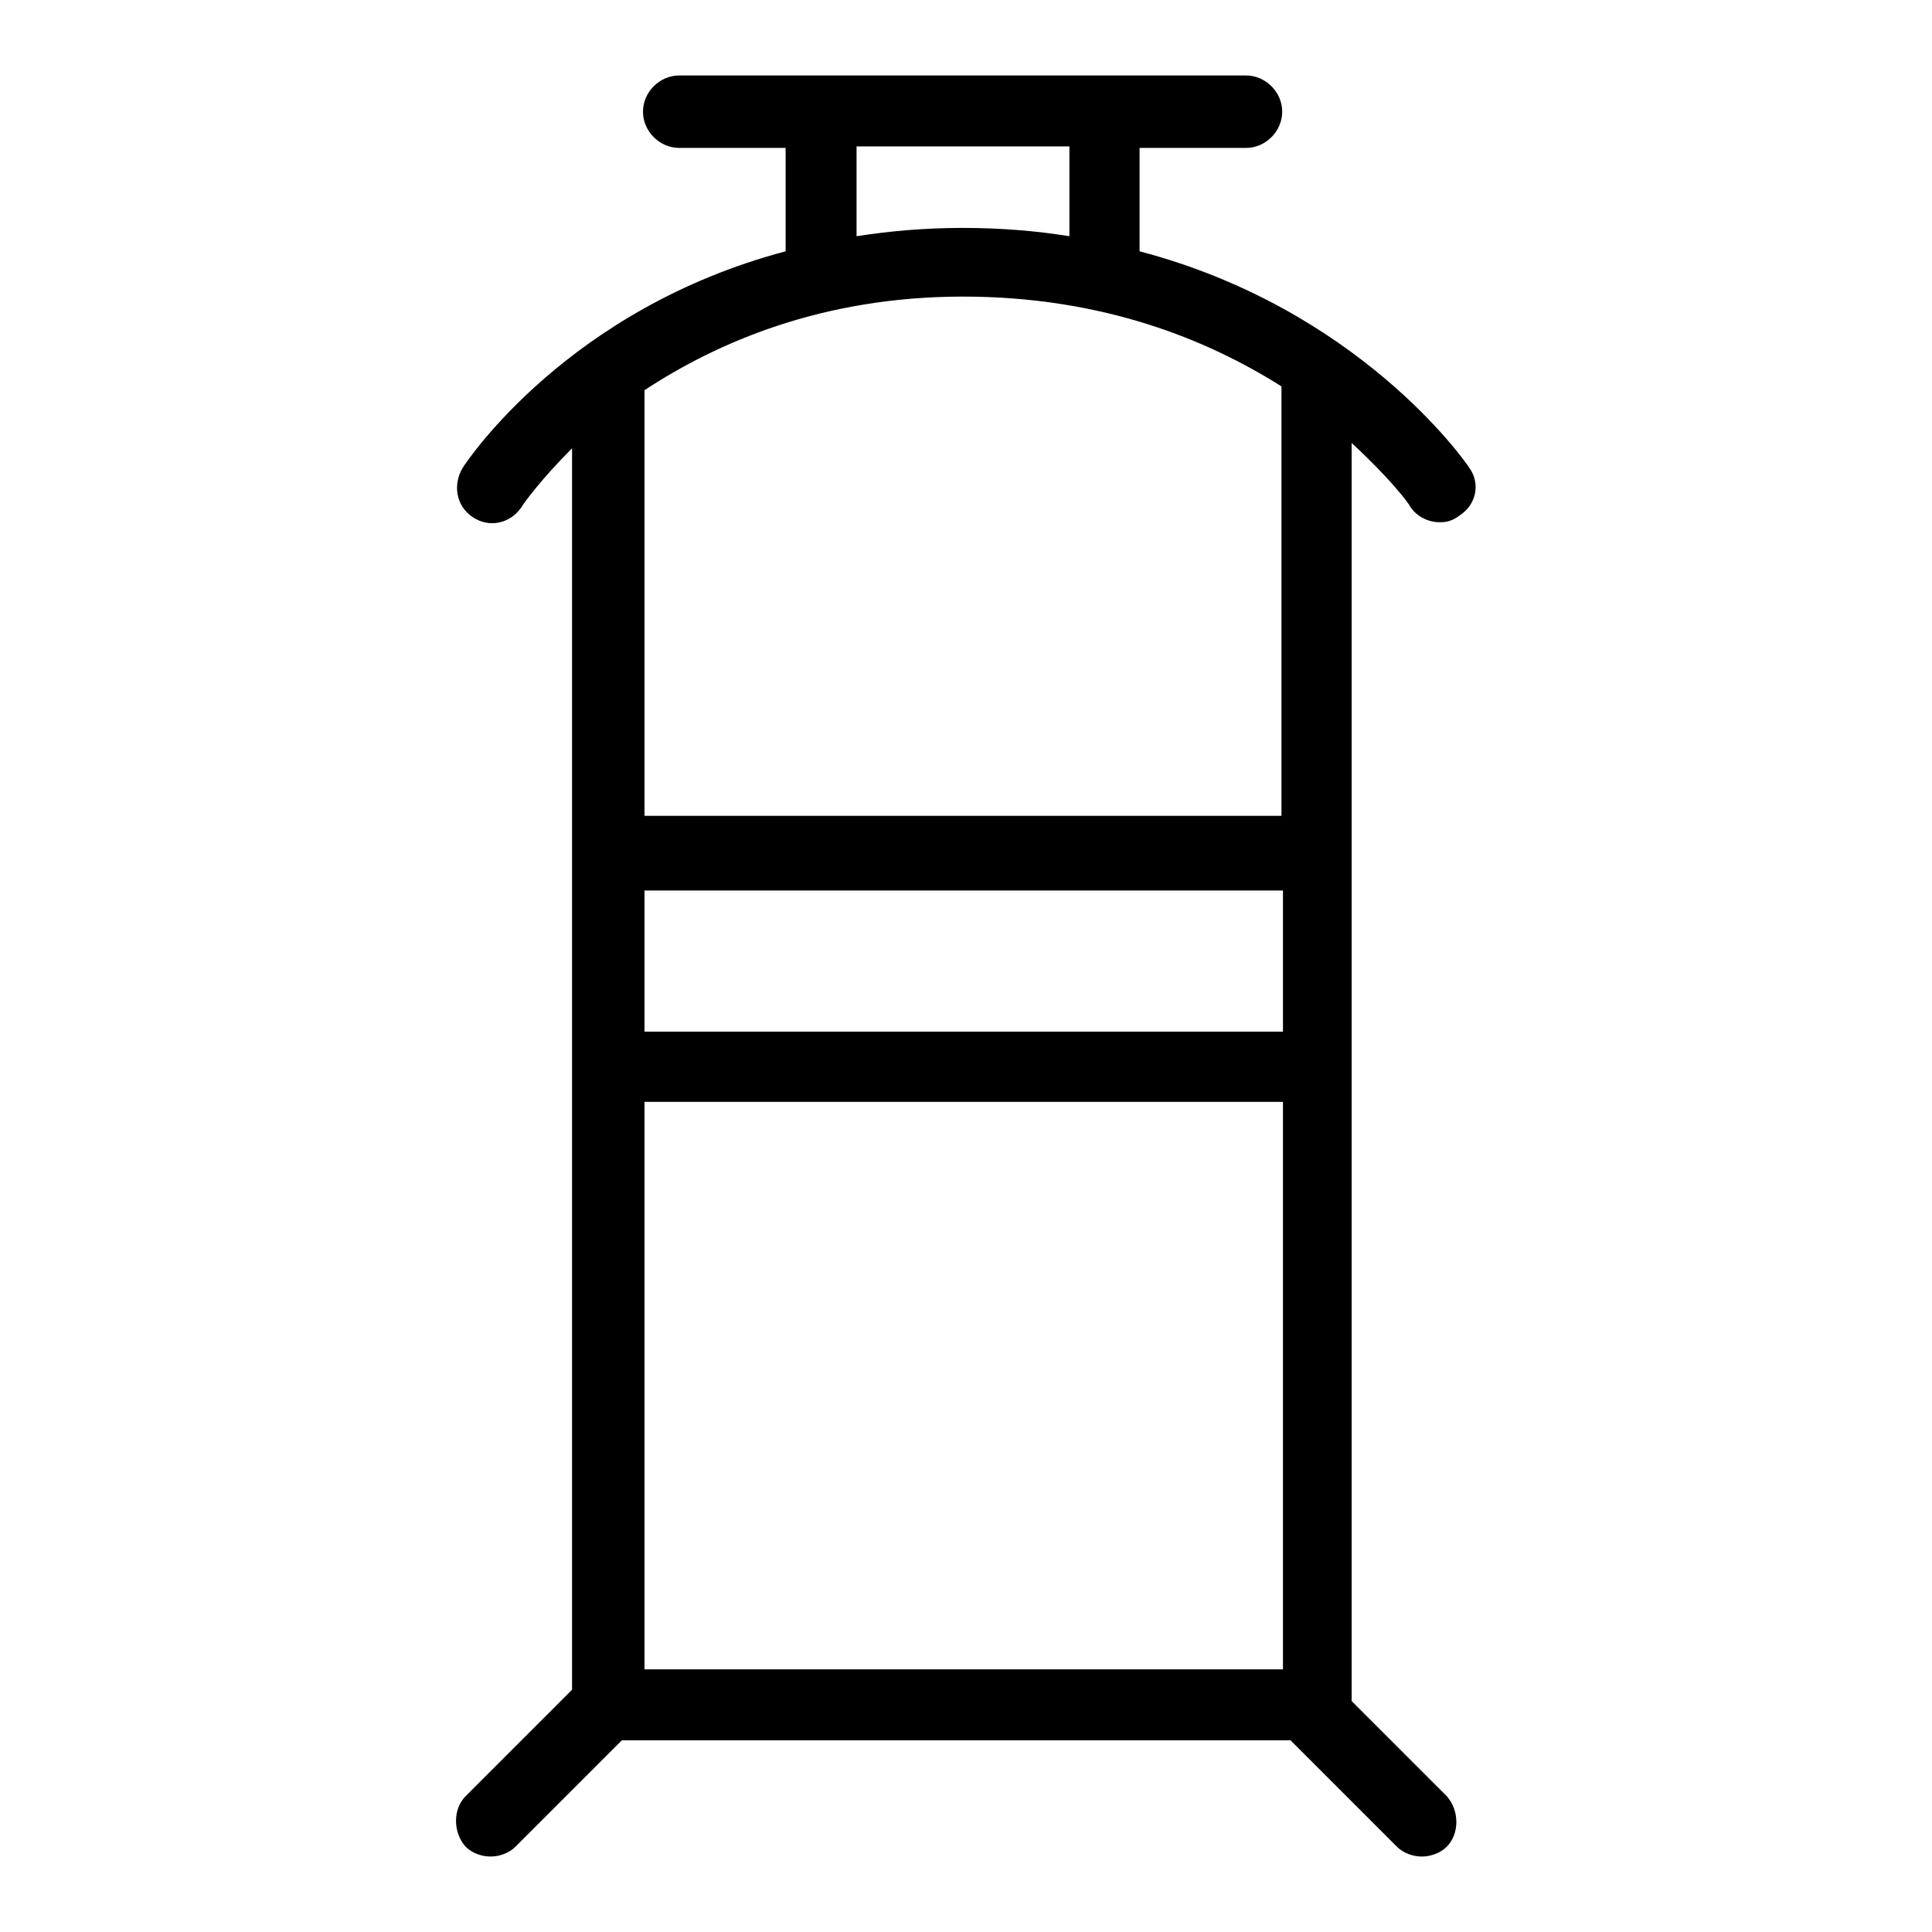 <?xml version="1.0" encoding="utf-8"?>
<!-- Svg Vector Icons : http://www.onlinewebfonts.com/icon -->
<!DOCTYPE svg PUBLIC "-//W3C//DTD SVG 1.1//EN" "http://www.w3.org/Graphics/SVG/1.1/DTD/svg11.dtd">
<svg version="1.1" xmlns="http://www.w3.org/2000/svg" xmlns:xlink="http://www.w3.org/1999/xlink" x="0px" y="0px" viewBox="0 0 256 256" enable-background="new 0 0 256 256" xml:space="preserve">
<g><g><g><path fill="#000000" d="M194.7,62c-0.7-1.1-14.8-21.1-43.7-28.7V19.6h14.1c2.6,0,4.8-2.2,4.8-4.8c0-2.6-2.2-4.8-4.8-4.8H90c-2.6,0-4.8,2.2-4.8,4.8c0,2.6,2.2,4.8,4.8,4.8h14.1v13.7C75.4,40.9,62,60.9,61.3,62c-1.3,2.2-0.9,5,1.3,6.5c2.2,1.5,5,0.9,6.5-1.3c0.2-0.4,2.6-3.7,6.7-7.8v164.5L61.7,238c-1.7,1.7-1.7,4.8,0,6.7c0.9,0.9,2.2,1.3,3.3,1.3s2.4-0.4,3.3-1.3l14.1-14.1H171l14.1,14.1c0.9,0.9,2.2,1.3,3.3,1.3c1.1,0,2.4-0.4,3.3-1.3c1.7-1.7,1.7-4.8,0-6.7l-12.6-12.6V58.7c5,4.6,7.6,8,7.8,8.5c0.9,1.3,2.4,2,3.9,2c0.9,0,1.7-0.2,2.6-0.9C195.6,66.9,196.2,64.1,194.7,62z M113.5,19.4h28.2v11.9c-4.3-0.7-9.1-1.1-14.1-1.1c-5,0-9.6,0.4-14.1,1.1L113.5,19.4L113.5,19.4z M169.7,221.2H85.4V146H170v75.2H169.7L169.7,221.2z M169.7,136.7H85.4V118H170v18.7H169.7z M85.4,108.5V51.7c9.6-6.3,23.5-12.4,42.2-12.4c18.5,0,32.4,5.7,42.2,11.9v56.9H85.4V108.5z"/></g><g></g><g></g><g></g><g></g><g></g><g></g><g></g><g></g><g></g><g></g><g></g><g></g><g></g><g></g><g></g></g></g>
</svg>